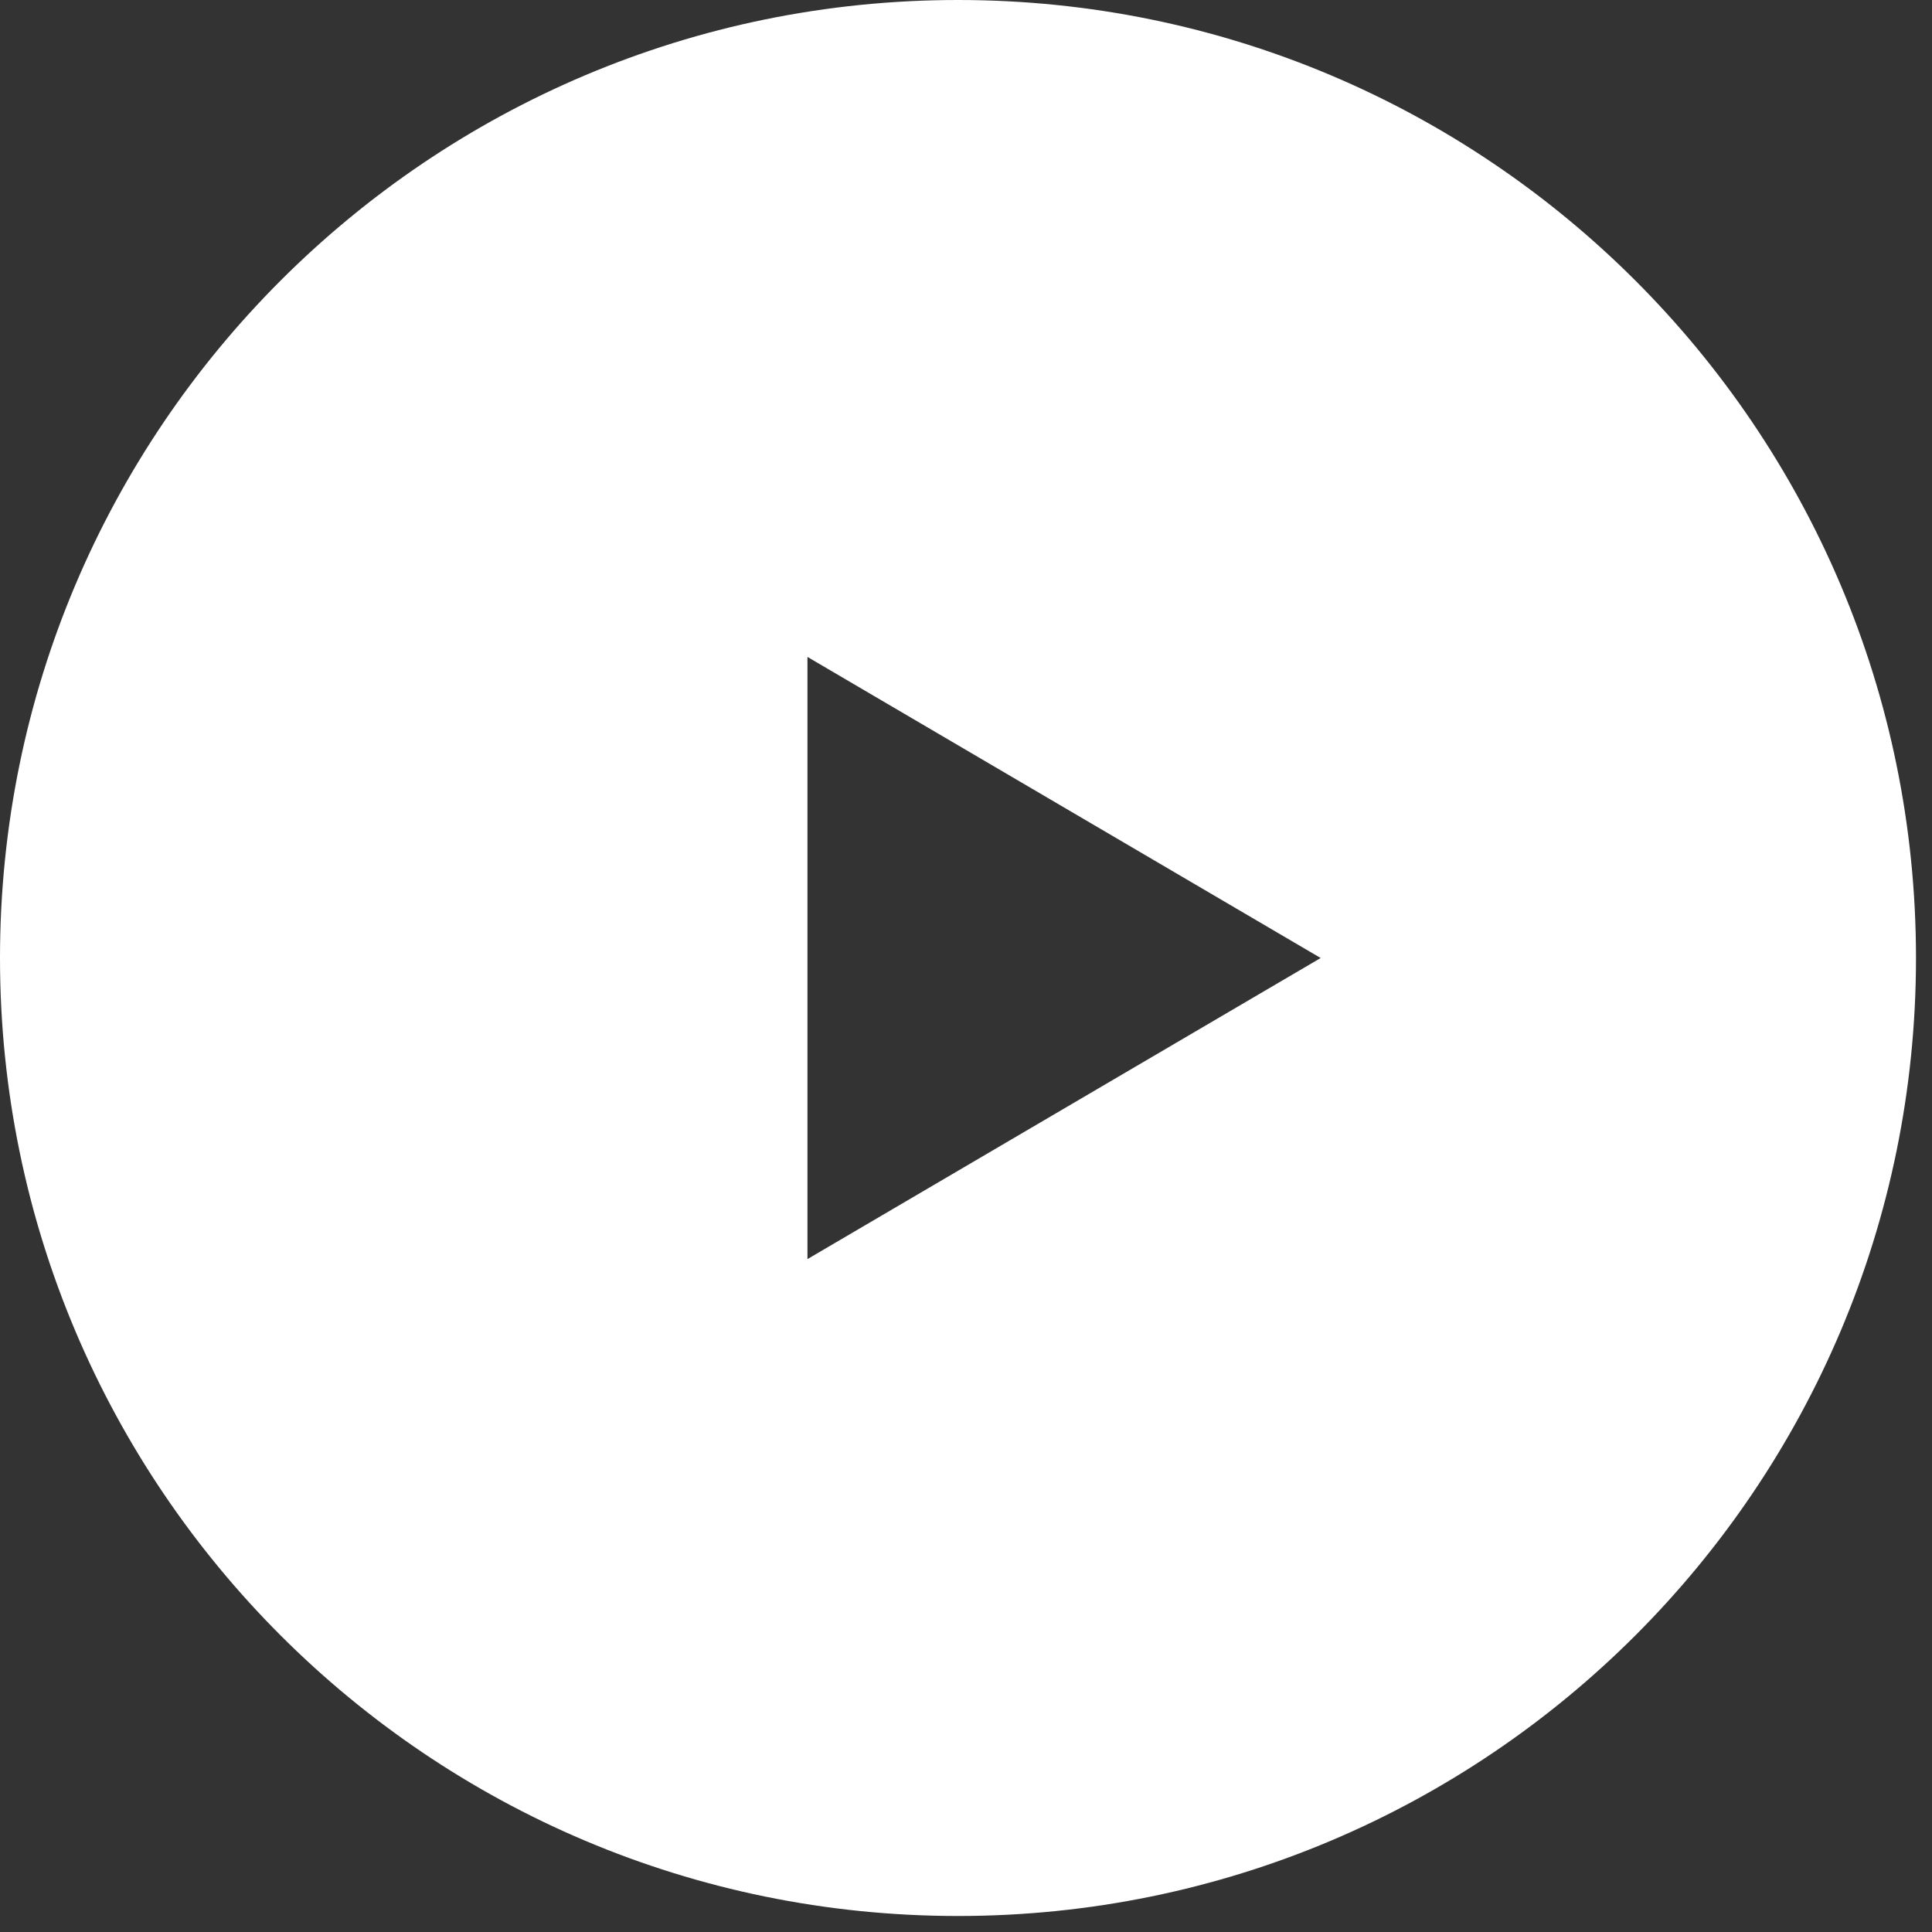 <svg width="119" height="119" viewBox="0 0 119 119" fill="none" xmlns="http://www.w3.org/2000/svg">
<rect x="0" y="0" width="119" height="119" fill="#333333" stroke="none"/>
<path fill-rule="evenodd" clip-rule="evenodd" d="M59.007 118.014C91.596 118.014 118.014 91.596 118.014 59.007C118.014 26.418 91.596 0 59.007 0C26.418 0 0 26.418 0 59.007C0 91.596 26.418 118.014 59.007 118.014ZM49.734 77.553V40.463L81.345 59.008L49.734 77.553Z" fill="white"/>
</svg>
